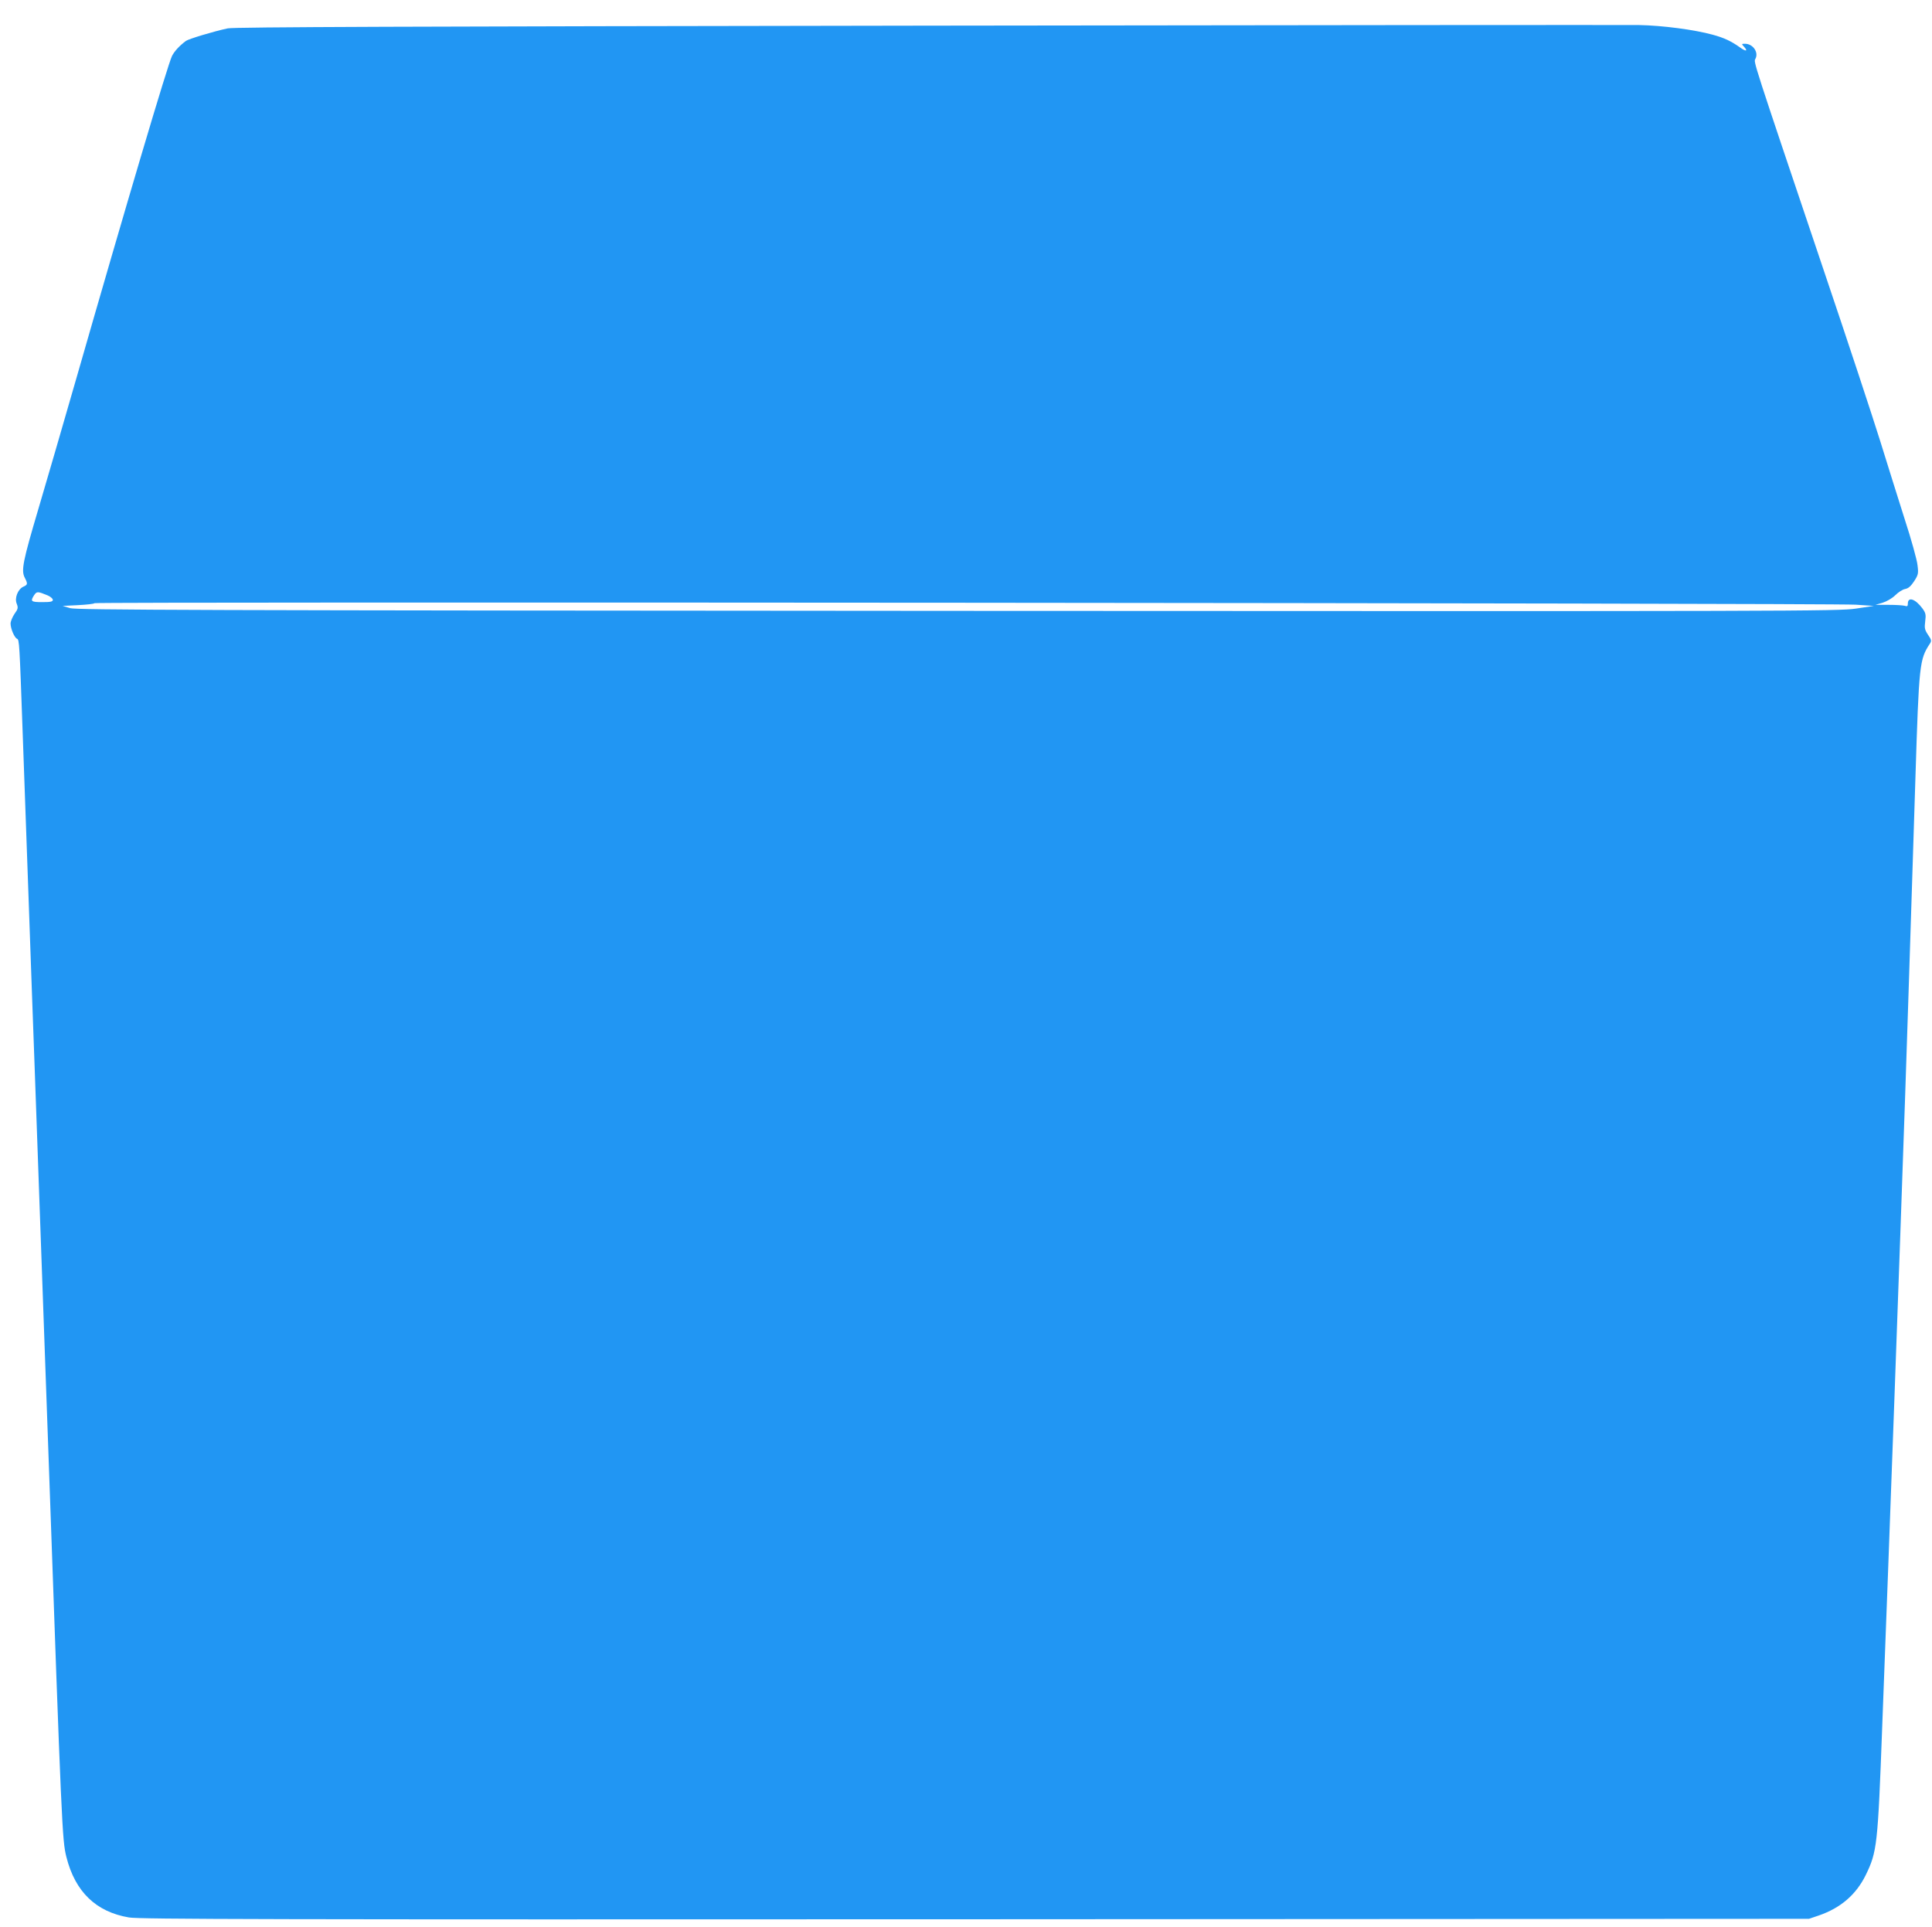 <?xml version="1.0" standalone="no"?>
<!DOCTYPE svg PUBLIC "-//W3C//DTD SVG 20010904//EN"
 "http://www.w3.org/TR/2001/REC-SVG-20010904/DTD/svg10.dtd">
<svg version="1.0" xmlns="http://www.w3.org/2000/svg"
 width="1280pt" height="1277pt" viewBox="0 0 1280 1277"
 preserveAspectRatio="xMidYMid meet">
<g transform="translate(0,1277) scale(0.1,-0.1)"
fill="#2196f3" stroke="none">
<path d="M6140 12600 c-3443 -5 -4589 -9 -4631 -18 -91 -19 -259 -70 -277 -83
-44 -33 -75 -67 -92 -99 -27 -52 -307 -997 -635 -2140 -86 -300 -199 -687
-250 -860 -103 -348 -116 -410 -91 -458 21 -41 20 -47 -10 -60 -36 -17 -59
-76 -43 -113 10 -26 9 -34 -15 -67 -14 -21 -26 -50 -26 -64 0 -34 26 -94 43
-101 15 -6 16 -26 37 -617 11 -297 24 -669 40 -1120 6 -157 15 -411 20 -565 6
-154 15 -401 20 -550 5 -148 46 -1282 90 -2520 89 -2527 92 -2589 120 -2701
58 -230 196 -363 414 -400 69 -12 903 -14 5606 -12 l5525 3 65 22 c145 50 247
138 311 268 75 154 80 197 109 980 11 292 29 769 40 1060 55 1482 113 3112
135 3815 9 272 20 623 25 780 5 157 14 440 20 630 24 764 27 789 96 895 12 18
10 26 -12 58 -22 33 -25 45 -19 90 6 45 3 56 -19 86 -47 63 -96 79 -96 31 0
-17 -4 -20 -22 -14 -12 3 -60 6 -107 6 l-86 0 48 14 c28 9 64 30 84 50 19 19
48 38 65 41 22 4 38 19 60 52 27 42 29 51 22 106 -3 33 -41 170 -85 305 -43
135 -116 369 -163 520 -47 151 -214 658 -372 1125 -479 1422 -466 1382 -454
1405 23 43 -16 100 -69 100 -23 0 -24 -1 -6 -20 27 -30 13 -33 -26 -5 -59 42
-105 64 -182 85 -120 33 -331 61 -487 64 -80 1 -2204 0 -4720 -4z m-5823
-3776 c18 -8 33 -21 33 -29 0 -12 -15 -15 -70 -15 -75 0 -80 5 -54 46 18 26
23 26 91 -2z m11978 -61 l120 -8 -120 -18 c-115 -17 -386 -18 -5950 -15 -5087
3 -5836 6 -5880 18 l-50 15 102 5 c56 3 105 8 109 13 10 10 11519 1 11669 -10z"/>
</g>
</svg>
